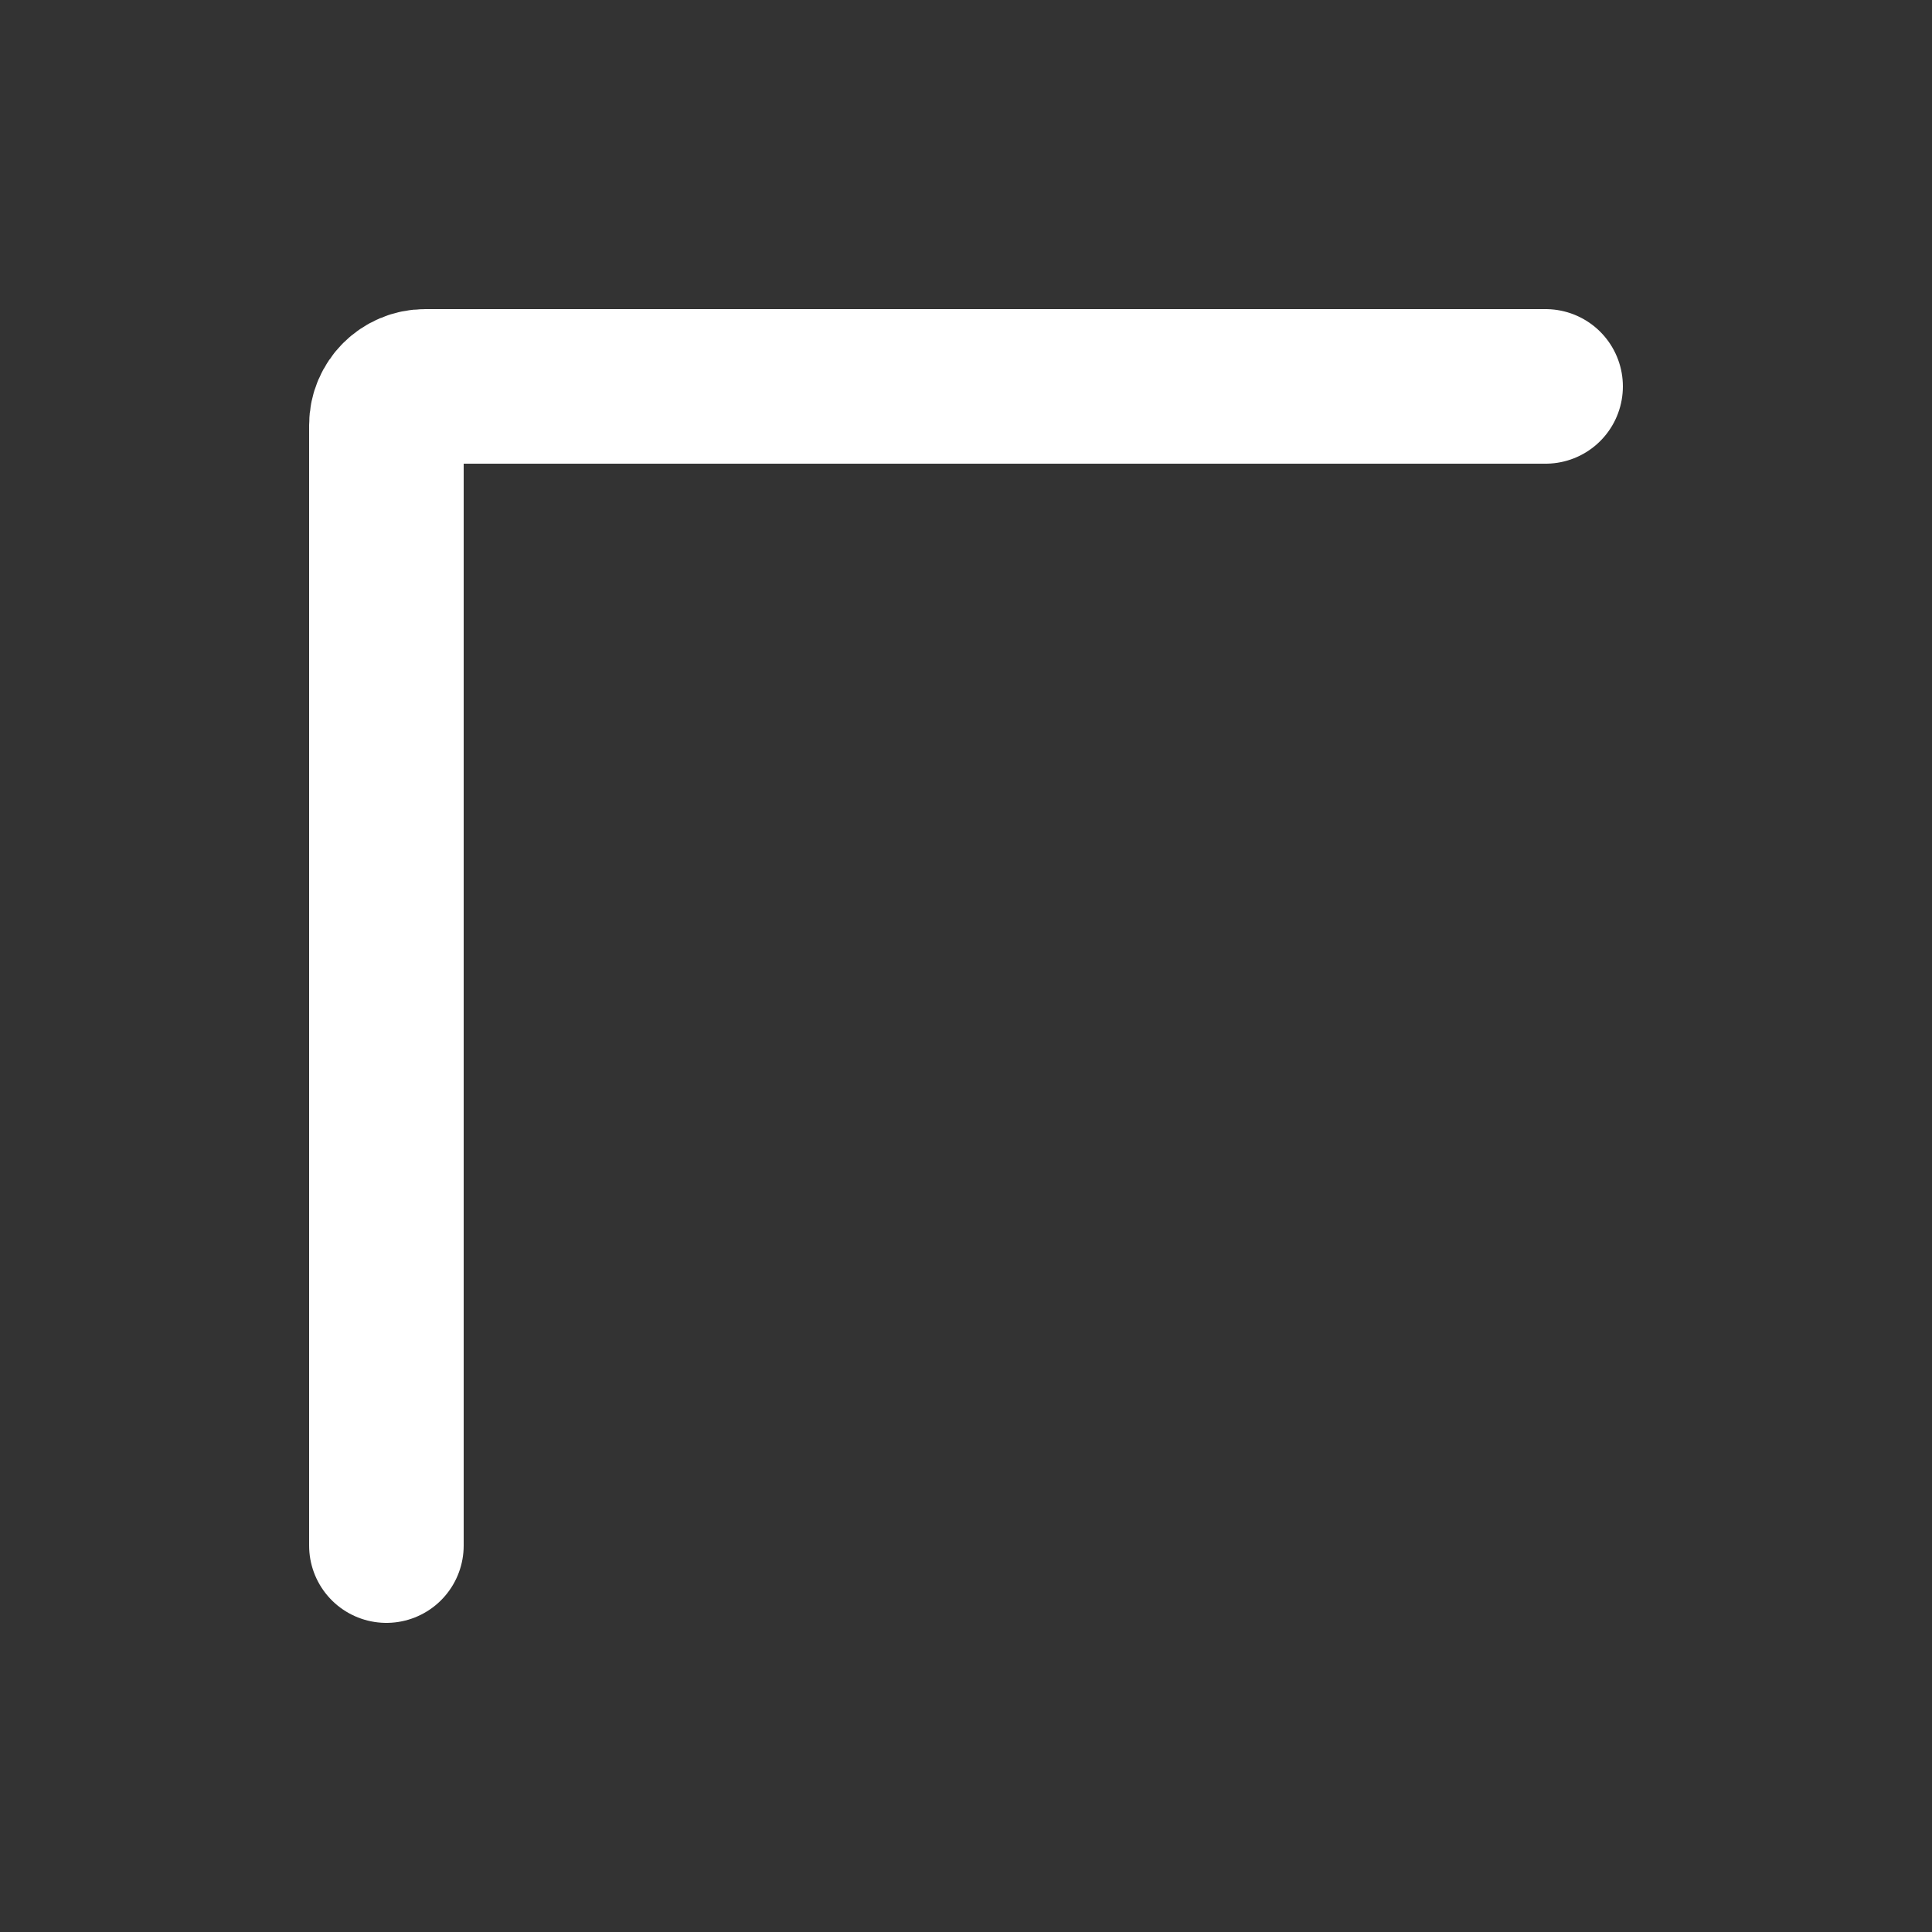 <?xml version="1.0" encoding="UTF-8"?> <svg xmlns="http://www.w3.org/2000/svg" width="5" height="5" viewBox="0 0 5 5" fill="none"><rect x="0" y="0" width="5" height="5" fill="#333333" stroke="none"/><path d="M4 1H1.1C1.045 1 1 1.045 1 1.1V4" stroke="white" stroke-width="0.4" stroke-linecap="round"></path></svg> 